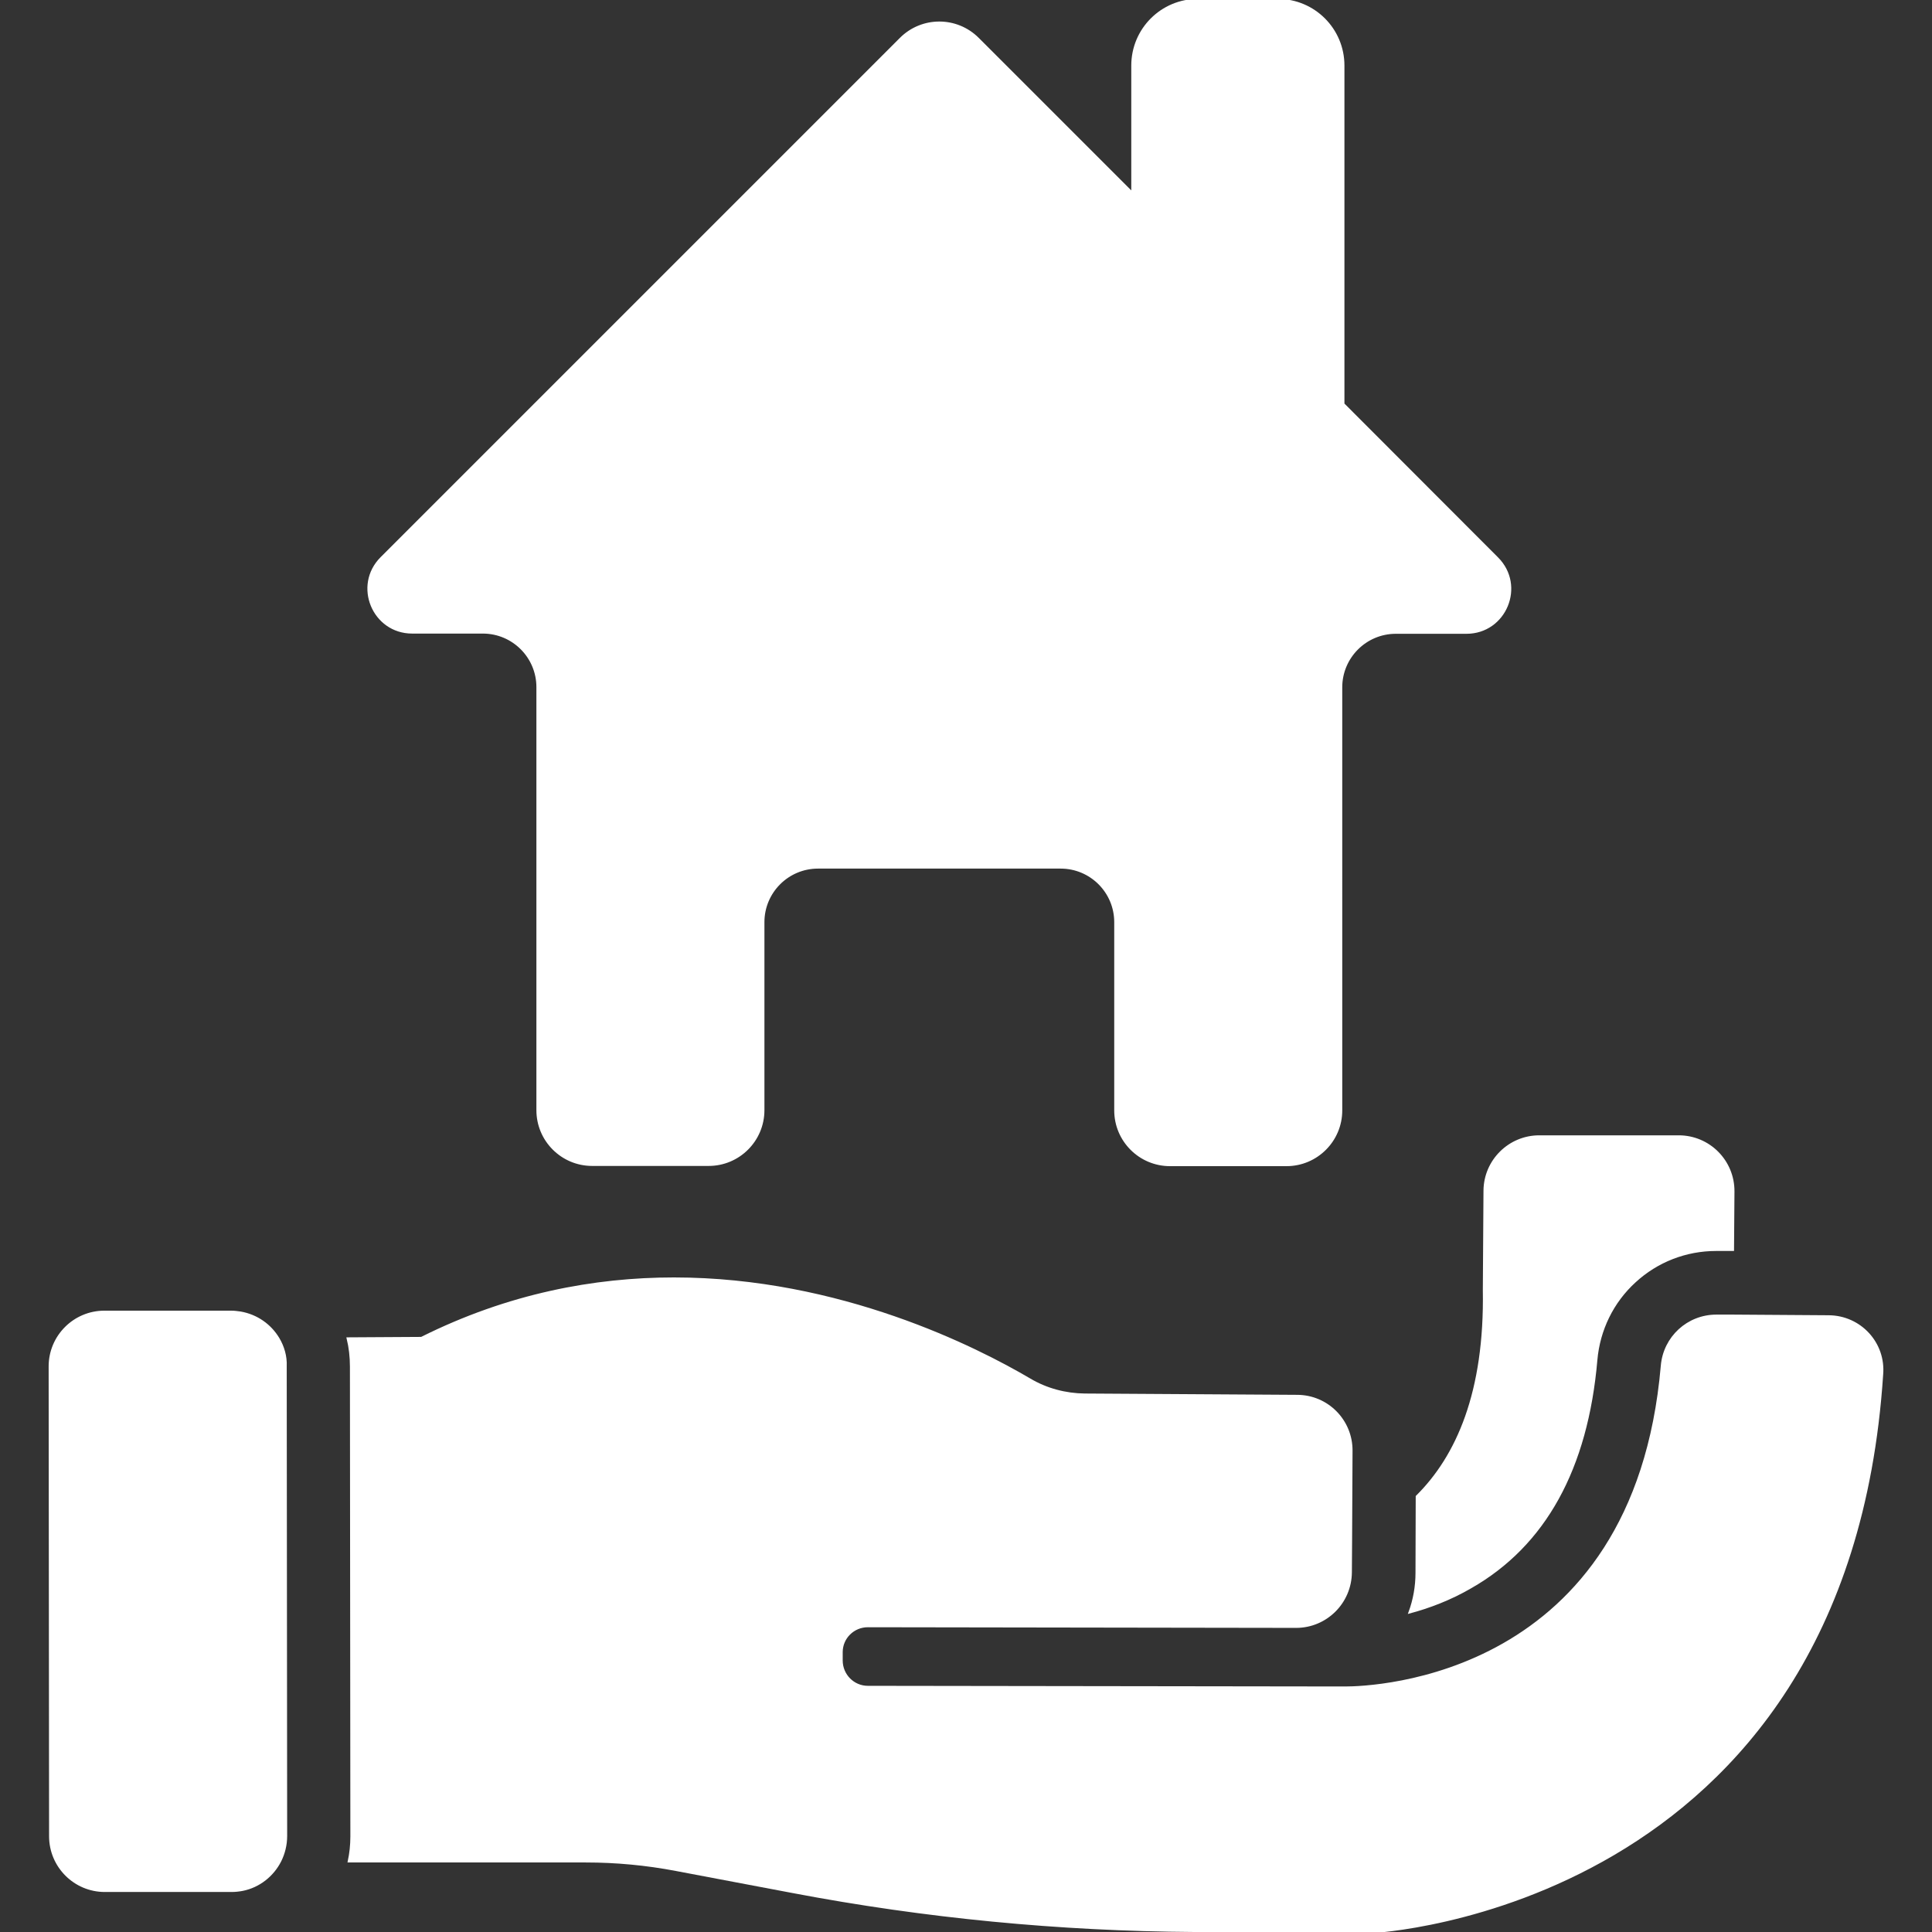 <svg fill="#ffffff" version="1.1" id="Capa_1" xmlns="http://www.w3.org/2000/svg" xmlns:xlink="http://www.w3.org/1999/xlink" viewBox="0 0 883.701 883.7" xml:space="preserve" stroke="#ffffff"><rect x="0" y="0" width="883.701" height="883.7" fill="#333333" stroke="none"/><g id="SVGRepo_bgCarrier" stroke-width="0"></g><g id="SVGRepo_tracerCarrier" stroke-linecap="round" stroke-linejoin="round"></g><g id="SVGRepo_iconCarrier"> <g> <g> <path d="M647.949,719.399c0,6.301-1.1,12.4-3.199,18.101c8.6-2.3,18.4-5.9,28-11.5c33.801-19.3,53.1-54.2,57.4-104 c1.199-13.7,7.4-26.5,17.6-35.8c10.199-9.4,23.4-14.5,37.199-14.5h0.301h7.4l0.199-26.7c0.1-13.9-11.1-25.2-25-25.2H704.05 c-13.701,0-24.9,11.1-25,24.8L678.75,590c0.801,46.8-12.199,76.2-30.699,94.5L647.949,719.399z"></path> <path d="M836.449,602.1l-43.799-0.3h-7.4c0,0-0.1,0-0.199,0c-13,0-23.801,9.9-24.9,22.9c-12.4,143.5-132.5,147.199-144.9,147.199 c-0.699,0-1,0-1,0l-217.3-0.3c-6.6,0-12-5.399-12-12.1v-3.8c0-6.601,5.4-11.9,12-11.9l0,0l195.9,0.3l0,0 c13.701,0,24.9-11.1,25-24.899l0.1-14.801l0.201-40.8c0.1-13.8-11-25.1-24.9-25.1l-97.1-0.601c-8.801-0.1-17.5-2.399-25.1-6.899 c-24.301-14.3-86.801-46.2-162.801-46.2c-36.3,0-75.699,7.3-115.5,27.2l-33.7,0.2c1,4.1,1.5,8.399,1.5,12.899l0.2,214.9 c0,3.899-0.4,7.7-1.2,11.399h108.4c13.9,0,27.7,1.301,41.3,3.9l53.4,10.1c60.5,11.5,121.901,17.4,183.5,17.801l81.4,0.5 c0,0,217.199-10.2,233.299-254.9C862.15,614.399,850.849,602.2,836.449,602.1z"></path> <path d="M127.35,612.3c-3.7-6.2-9.9-10.6-17.3-11.9c-1.4-0.199-2.8-0.399-4.3-0.399l0,0h-10.7h-47.3c-13.8,0-25,11.2-25,25 l0.2,214.899c0,13.801,11.2,25,25,25l0,0h48h10c1.7,0,3.4-0.199,5-0.5c7.5-1.5,13.8-6.5,17.2-13.199c1.7-3.4,2.7-7.301,2.7-11.4 l-0.2-214.9C130.85,620.399,129.549,616,127.35,612.3z"></path> <path d="M614.449,184.8V30c0-16.6-13.398-30-30-30h-36.5c-16.6,0-30,13.4-30,30v58.3l-70.6-70.6c-9.799-9.8-25.6-9.8-35.4,0 l-237.5,237.5c-12.6,12.6-3.7,34.1,14.1,34.1h32.3c13.8,0,25,11.2,25,25v193.5c0,13.8,11.2,25,25,25h53.3c13.8,0,25-11.2,25-25 v-86c0-13.8,11.2-25,25-25h111c13.799,0,25,11.2,25,25v86.1c0,13.801,11.199,25,25,25h53.299c13.801,0,25-11.199,25-25V314.4 c0-13.8,11.201-25,25-25h32.301c17.801,0,26.699-21.5,14.1-34.1L614.449,184.8z"></path> </g> </g> </g></svg>